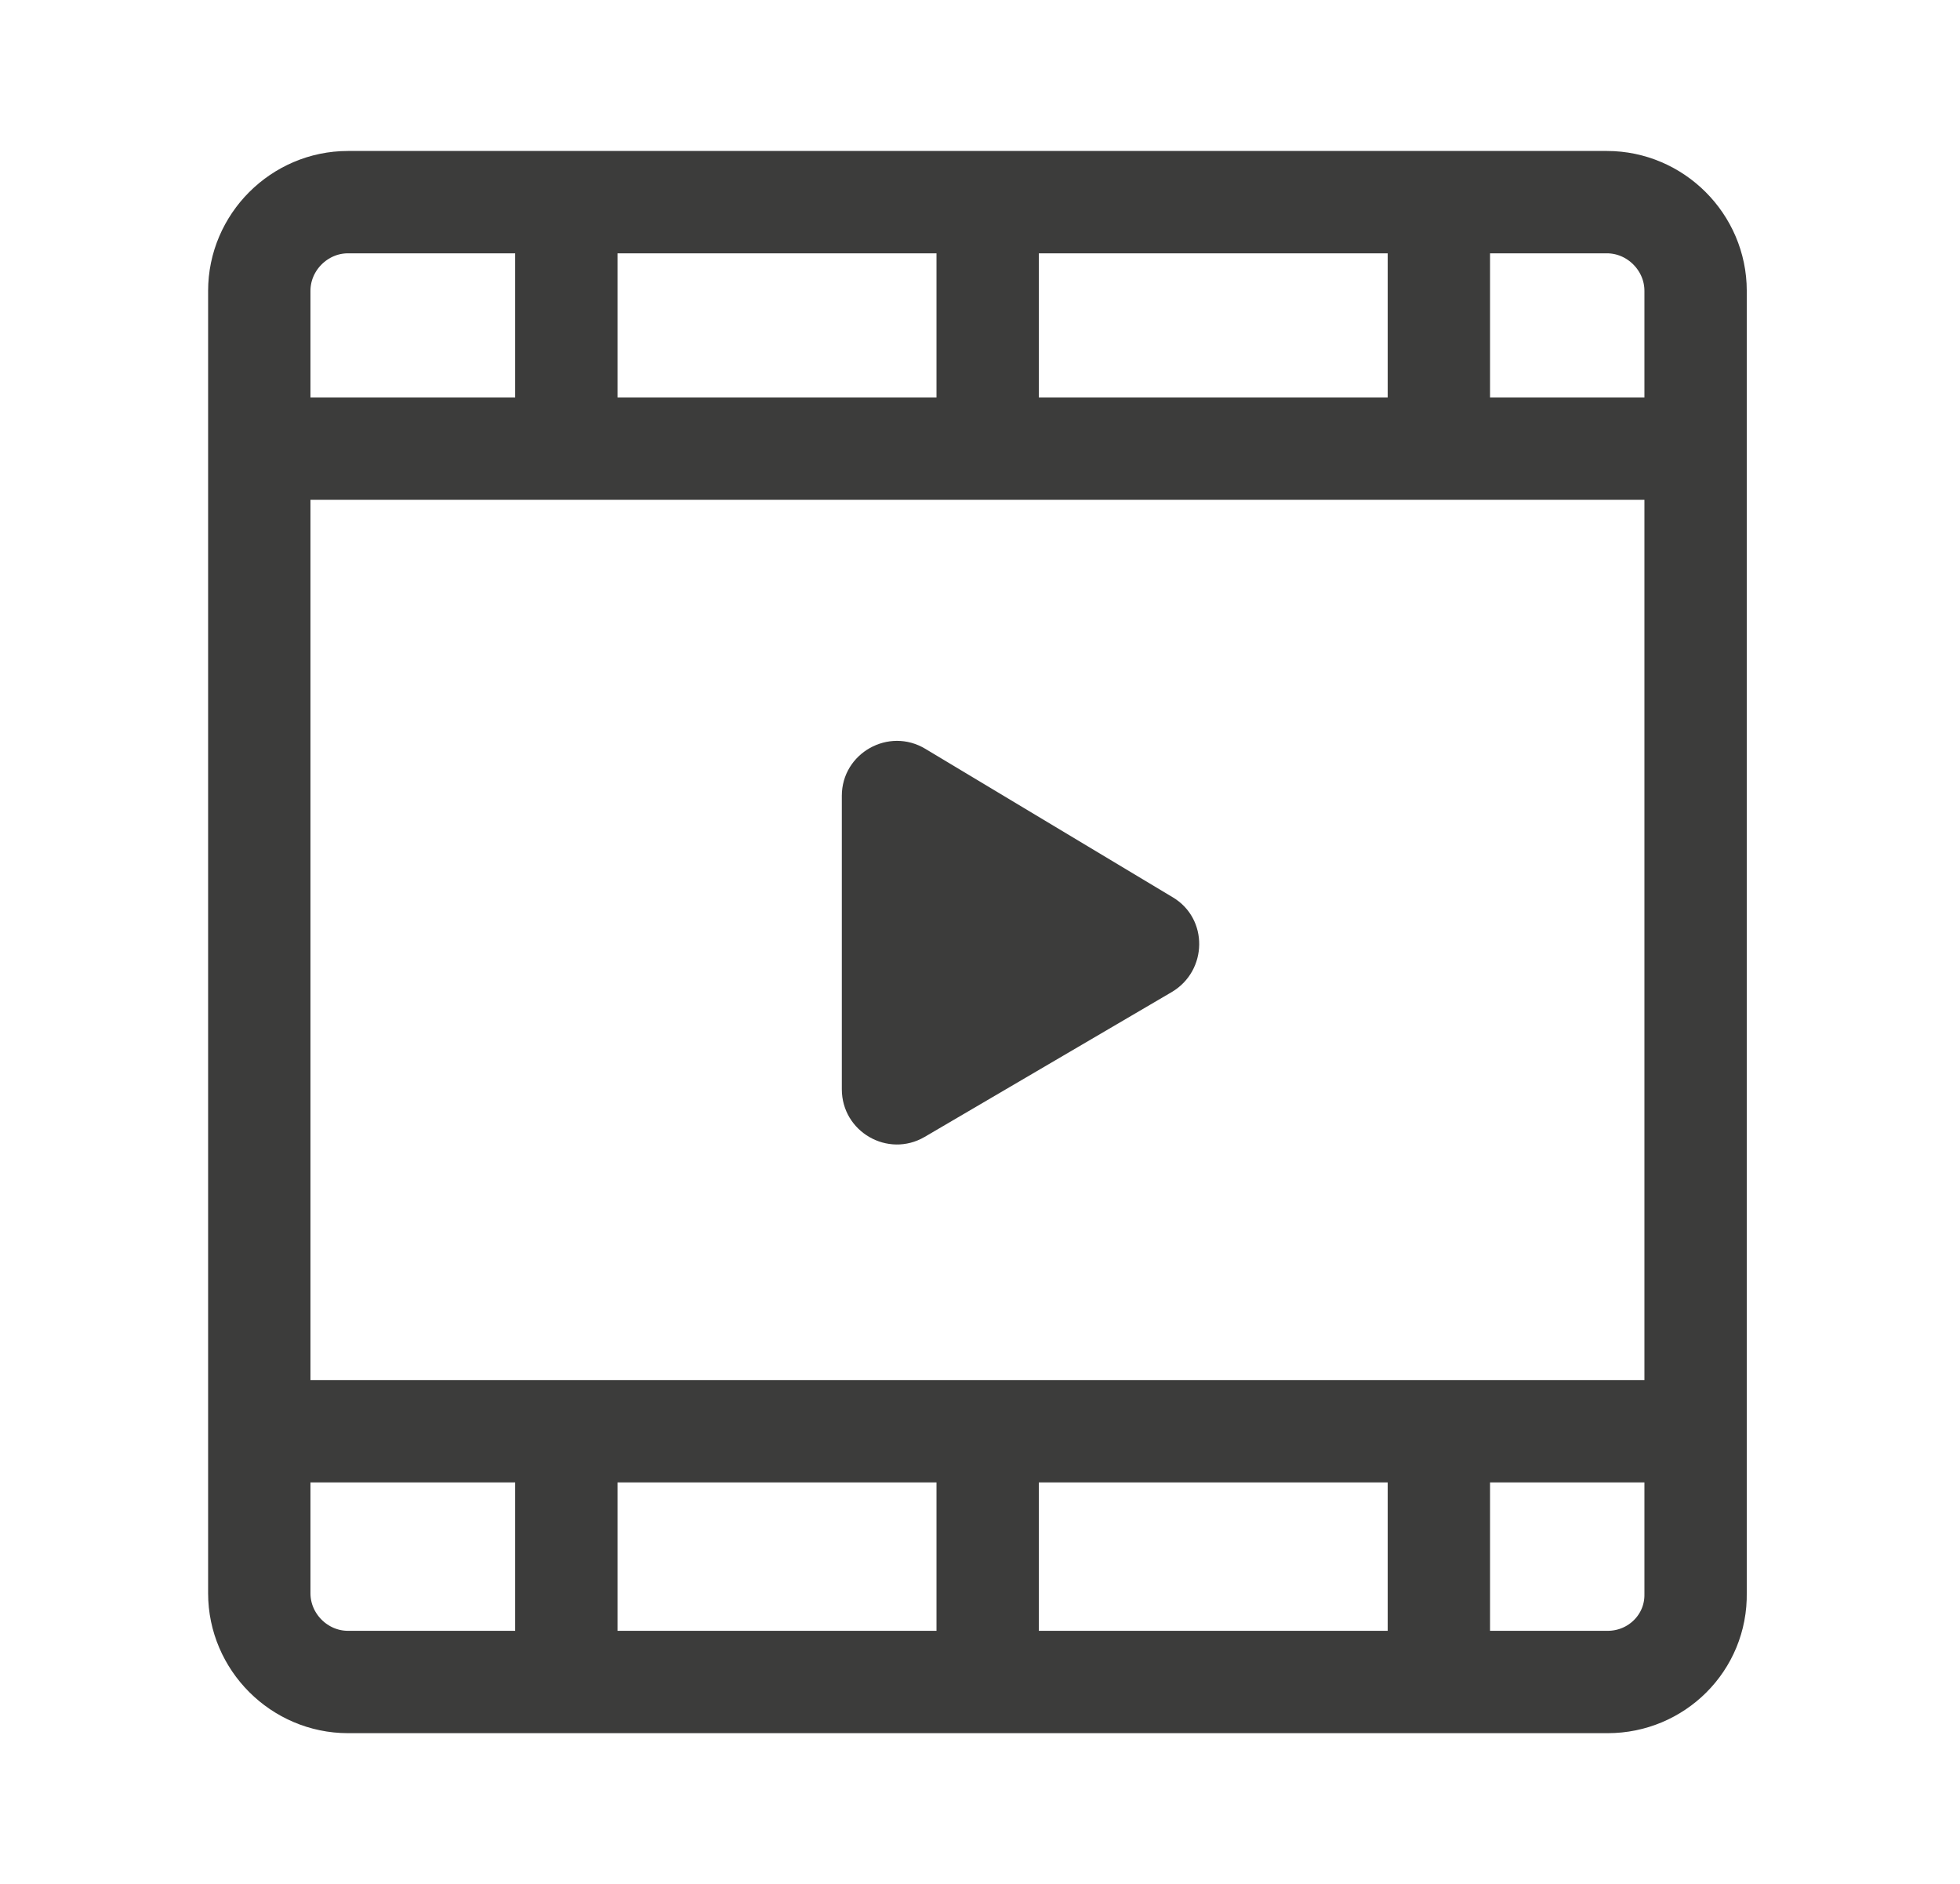 <?xml version="1.0" encoding="utf-8"?>
<!-- Generator: Adobe Illustrator 28.0.0, SVG Export Plug-In . SVG Version: 6.00 Build 0)  -->
<svg version="1.1" id="Layer_1" xmlns="http://www.w3.org/2000/svg" xmlns:xlink="http://www.w3.org/1999/xlink" x="0px" y="0px"
	 viewBox="0 0 22.98 22.09" style="enable-background:new 0 0 22.98 22.09;" xml:space="preserve">
<style type="text/css">
	.st0{fill:none;stroke:#3C3C3B;stroke-width:1.2;stroke-miterlimit:10;}
	.st1{fill:#3C3C3B;}
</style>
<g>
	<path class="st0" d="M18.85,19.72H4.08c-0.57,0-1.04-0.47-1.04-1.04V3.41c0-0.57,0.47-1.04,1.04-1.04h14.76
		c0.57,0,1.04,0.47,1.04,1.04v15.27C19.89,19.26,19.42,19.72,18.85,19.72z"/>
	<line class="st0" x1="3.1" y1="16.78" x2="19.81" y2="16.78"/>
	<line class="st0" x1="3.23" y1="5.26" x2="19.94" y2="5.26"/>
	<path class="st1" d="M9.87,9.33v3.44c0,0.5,0.54,0.81,0.97,0.56l2.9-1.7c0.42-0.25,0.43-0.86,0.01-1.11l-2.9-1.74
		C10.42,8.52,9.87,8.83,9.87,9.33z"/>
	<line class="st0" x1="6.64" y1="2.37" x2="6.64" y2="5.26"/>
	<line class="st0" x1="11.58" y1="2.37" x2="11.58" y2="5.26"/>
	<line class="st0" x1="16.87" y1="2.37" x2="16.87" y2="5.26"/>
	<line class="st0" x1="6.64" y1="16.78" x2="6.64" y2="19.67"/>
	<line class="st0" x1="11.58" y1="16.78" x2="11.58" y2="19.67"/>
	<line class="st0" x1="16.87" y1="16.78" x2="16.87" y2="19.67"/>
</g>
</svg>
